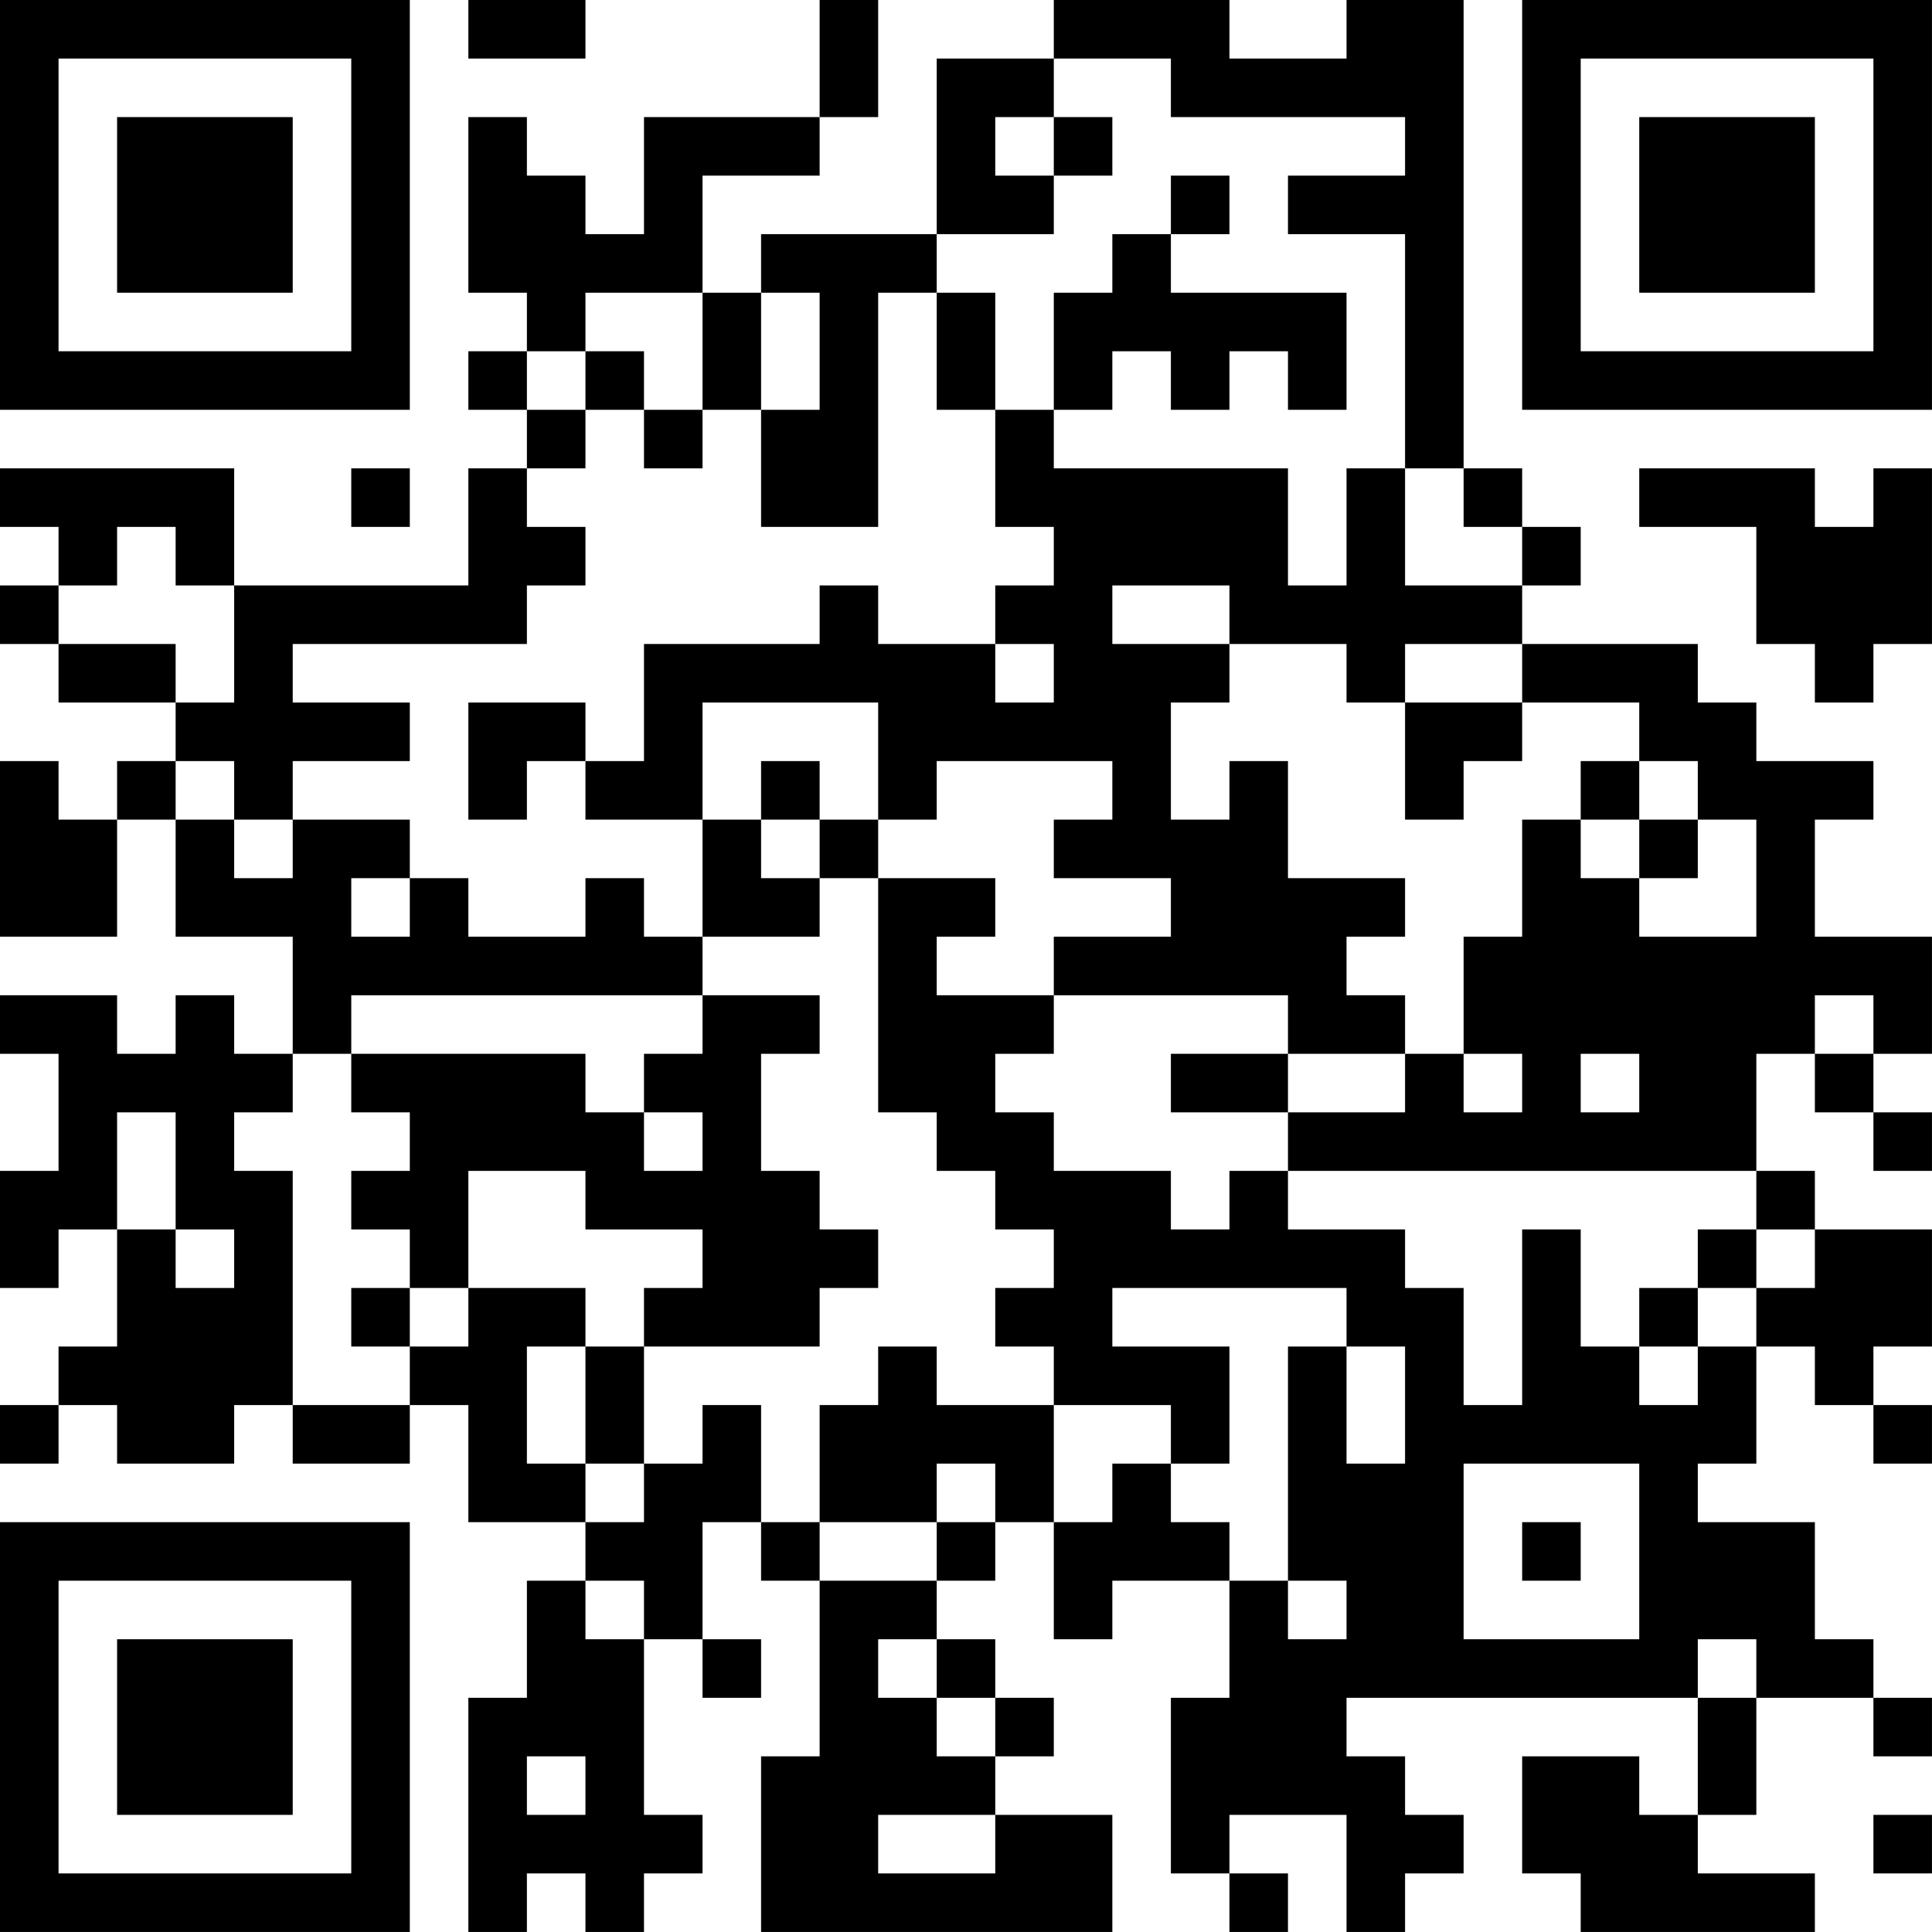 <?xml version="1.0" encoding="UTF-8"?>
<svg xmlns="http://www.w3.org/2000/svg" version="1.1" width="400" height="400" viewBox="0 0 400 400"><rect x="0" y="0" width="400" height="400" fill="#ffffff"/><g transform="scale(12.121)"><g transform="translate(0,0)"><path fill-rule="evenodd" d="M8 0L8 1L10 1L10 0ZM14 0L14 2L11 2L11 4L10 4L10 3L9 3L9 2L8 2L8 5L9 5L9 6L8 6L8 7L9 7L9 8L8 8L8 10L4 10L4 8L0 8L0 9L1 9L1 10L0 10L0 11L1 11L1 12L3 12L3 13L2 13L2 14L1 14L1 13L0 13L0 16L2 16L2 14L3 14L3 16L5 16L5 18L4 18L4 17L3 17L3 18L2 18L2 17L0 17L0 18L1 18L1 20L0 20L0 22L1 22L1 21L2 21L2 23L1 23L1 24L0 24L0 25L1 25L1 24L2 24L2 25L4 25L4 24L5 24L5 25L7 25L7 24L8 24L8 26L10 26L10 27L9 27L9 29L8 29L8 33L9 33L9 32L10 32L10 33L11 33L11 32L12 32L12 31L11 31L11 28L12 28L12 29L13 29L13 28L12 28L12 26L13 26L13 27L14 27L14 30L13 30L13 33L19 33L19 31L17 31L17 30L18 30L18 29L17 29L17 28L16 28L16 27L17 27L17 26L18 26L18 28L19 28L19 27L21 27L21 29L20 29L20 32L21 32L21 33L22 33L22 32L21 32L21 31L23 31L23 33L24 33L24 32L25 32L25 31L24 31L24 30L23 30L23 29L29 29L29 31L28 31L28 30L26 30L26 32L27 32L27 33L31 33L31 32L29 32L29 31L30 31L30 29L32 29L32 30L33 30L33 29L32 29L32 28L31 28L31 26L29 26L29 25L30 25L30 23L31 23L31 24L32 24L32 25L33 25L33 24L32 24L32 23L33 23L33 21L31 21L31 20L30 20L30 18L31 18L31 19L32 19L32 20L33 20L33 19L32 19L32 18L33 18L33 16L31 16L31 14L32 14L32 13L30 13L30 12L29 12L29 11L26 11L26 10L27 10L27 9L26 9L26 8L25 8L25 0L23 0L23 1L21 1L21 0L18 0L18 1L16 1L16 4L13 4L13 5L12 5L12 3L14 3L14 2L15 2L15 0ZM18 1L18 2L17 2L17 3L18 3L18 4L16 4L16 5L15 5L15 9L13 9L13 7L14 7L14 5L13 5L13 7L12 7L12 5L10 5L10 6L9 6L9 7L10 7L10 8L9 8L9 9L10 9L10 10L9 10L9 11L5 11L5 12L7 12L7 13L5 13L5 14L4 14L4 13L3 13L3 14L4 14L4 15L5 15L5 14L7 14L7 15L6 15L6 16L7 16L7 15L8 15L8 16L10 16L10 15L11 15L11 16L12 16L12 17L6 17L6 18L5 18L5 19L4 19L4 20L5 20L5 24L7 24L7 23L8 23L8 22L10 22L10 23L9 23L9 25L10 25L10 26L11 26L11 25L12 25L12 24L13 24L13 26L14 26L14 27L16 27L16 26L17 26L17 25L16 25L16 26L14 26L14 24L15 24L15 23L16 23L16 24L18 24L18 26L19 26L19 25L20 25L20 26L21 26L21 27L22 27L22 28L23 28L23 27L22 27L22 23L23 23L23 25L24 25L24 23L23 23L23 22L19 22L19 23L21 23L21 25L20 25L20 24L18 24L18 23L17 23L17 22L18 22L18 21L17 21L17 20L16 20L16 19L15 19L15 15L17 15L17 16L16 16L16 17L18 17L18 18L17 18L17 19L18 19L18 20L20 20L20 21L21 21L21 20L22 20L22 21L24 21L24 22L25 22L25 24L26 24L26 21L27 21L27 23L28 23L28 24L29 24L29 23L30 23L30 22L31 22L31 21L30 21L30 20L22 20L22 19L24 19L24 18L25 18L25 19L26 19L26 18L25 18L25 16L26 16L26 14L27 14L27 15L28 15L28 16L30 16L30 14L29 14L29 13L28 13L28 12L26 12L26 11L24 11L24 12L23 12L23 11L21 11L21 10L19 10L19 11L21 11L21 12L20 12L20 14L21 14L21 13L22 13L22 15L24 15L24 16L23 16L23 17L24 17L24 18L22 18L22 17L18 17L18 16L20 16L20 15L18 15L18 14L19 14L19 13L16 13L16 14L15 14L15 12L12 12L12 14L10 14L10 13L11 13L11 11L14 11L14 10L15 10L15 11L17 11L17 12L18 12L18 11L17 11L17 10L18 10L18 9L17 9L17 7L18 7L18 8L22 8L22 10L23 10L23 8L24 8L24 10L26 10L26 9L25 9L25 8L24 8L24 4L22 4L22 3L24 3L24 2L20 2L20 1ZM18 2L18 3L19 3L19 2ZM20 3L20 4L19 4L19 5L18 5L18 7L19 7L19 6L20 6L20 7L21 7L21 6L22 6L22 7L23 7L23 5L20 5L20 4L21 4L21 3ZM16 5L16 7L17 7L17 5ZM10 6L10 7L11 7L11 8L12 8L12 7L11 7L11 6ZM6 8L6 9L7 9L7 8ZM28 8L28 9L30 9L30 11L31 11L31 12L32 12L32 11L33 11L33 8L32 8L32 9L31 9L31 8ZM2 9L2 10L1 10L1 11L3 11L3 12L4 12L4 10L3 10L3 9ZM8 12L8 14L9 14L9 13L10 13L10 12ZM24 12L24 14L25 14L25 13L26 13L26 12ZM13 13L13 14L12 14L12 16L14 16L14 15L15 15L15 14L14 14L14 13ZM27 13L27 14L28 14L28 15L29 15L29 14L28 14L28 13ZM13 14L13 15L14 15L14 14ZM12 17L12 18L11 18L11 19L10 19L10 18L6 18L6 19L7 19L7 20L6 20L6 21L7 21L7 22L6 22L6 23L7 23L7 22L8 22L8 20L10 20L10 21L12 21L12 22L11 22L11 23L10 23L10 25L11 25L11 23L14 23L14 22L15 22L15 21L14 21L14 20L13 20L13 18L14 18L14 17ZM31 17L31 18L32 18L32 17ZM20 18L20 19L22 19L22 18ZM27 18L27 19L28 19L28 18ZM2 19L2 21L3 21L3 22L4 22L4 21L3 21L3 19ZM11 19L11 20L12 20L12 19ZM29 21L29 22L28 22L28 23L29 23L29 22L30 22L30 21ZM25 25L25 28L28 28L28 25ZM26 26L26 27L27 27L27 26ZM10 27L10 28L11 28L11 27ZM15 28L15 29L16 29L16 30L17 30L17 29L16 29L16 28ZM29 28L29 29L30 29L30 28ZM9 30L9 31L10 31L10 30ZM15 31L15 32L17 32L17 31ZM32 31L32 32L33 32L33 31ZM0 0L0 7L7 7L7 0ZM1 1L1 6L6 6L6 1ZM2 2L2 5L5 5L5 2ZM26 0L26 7L33 7L33 0ZM27 1L27 6L32 6L32 1ZM28 2L28 5L31 5L31 2ZM0 26L0 33L7 33L7 26ZM1 27L1 32L6 32L6 27ZM2 28L2 31L5 31L5 28Z" fill="#000000"/></g></g></svg>
